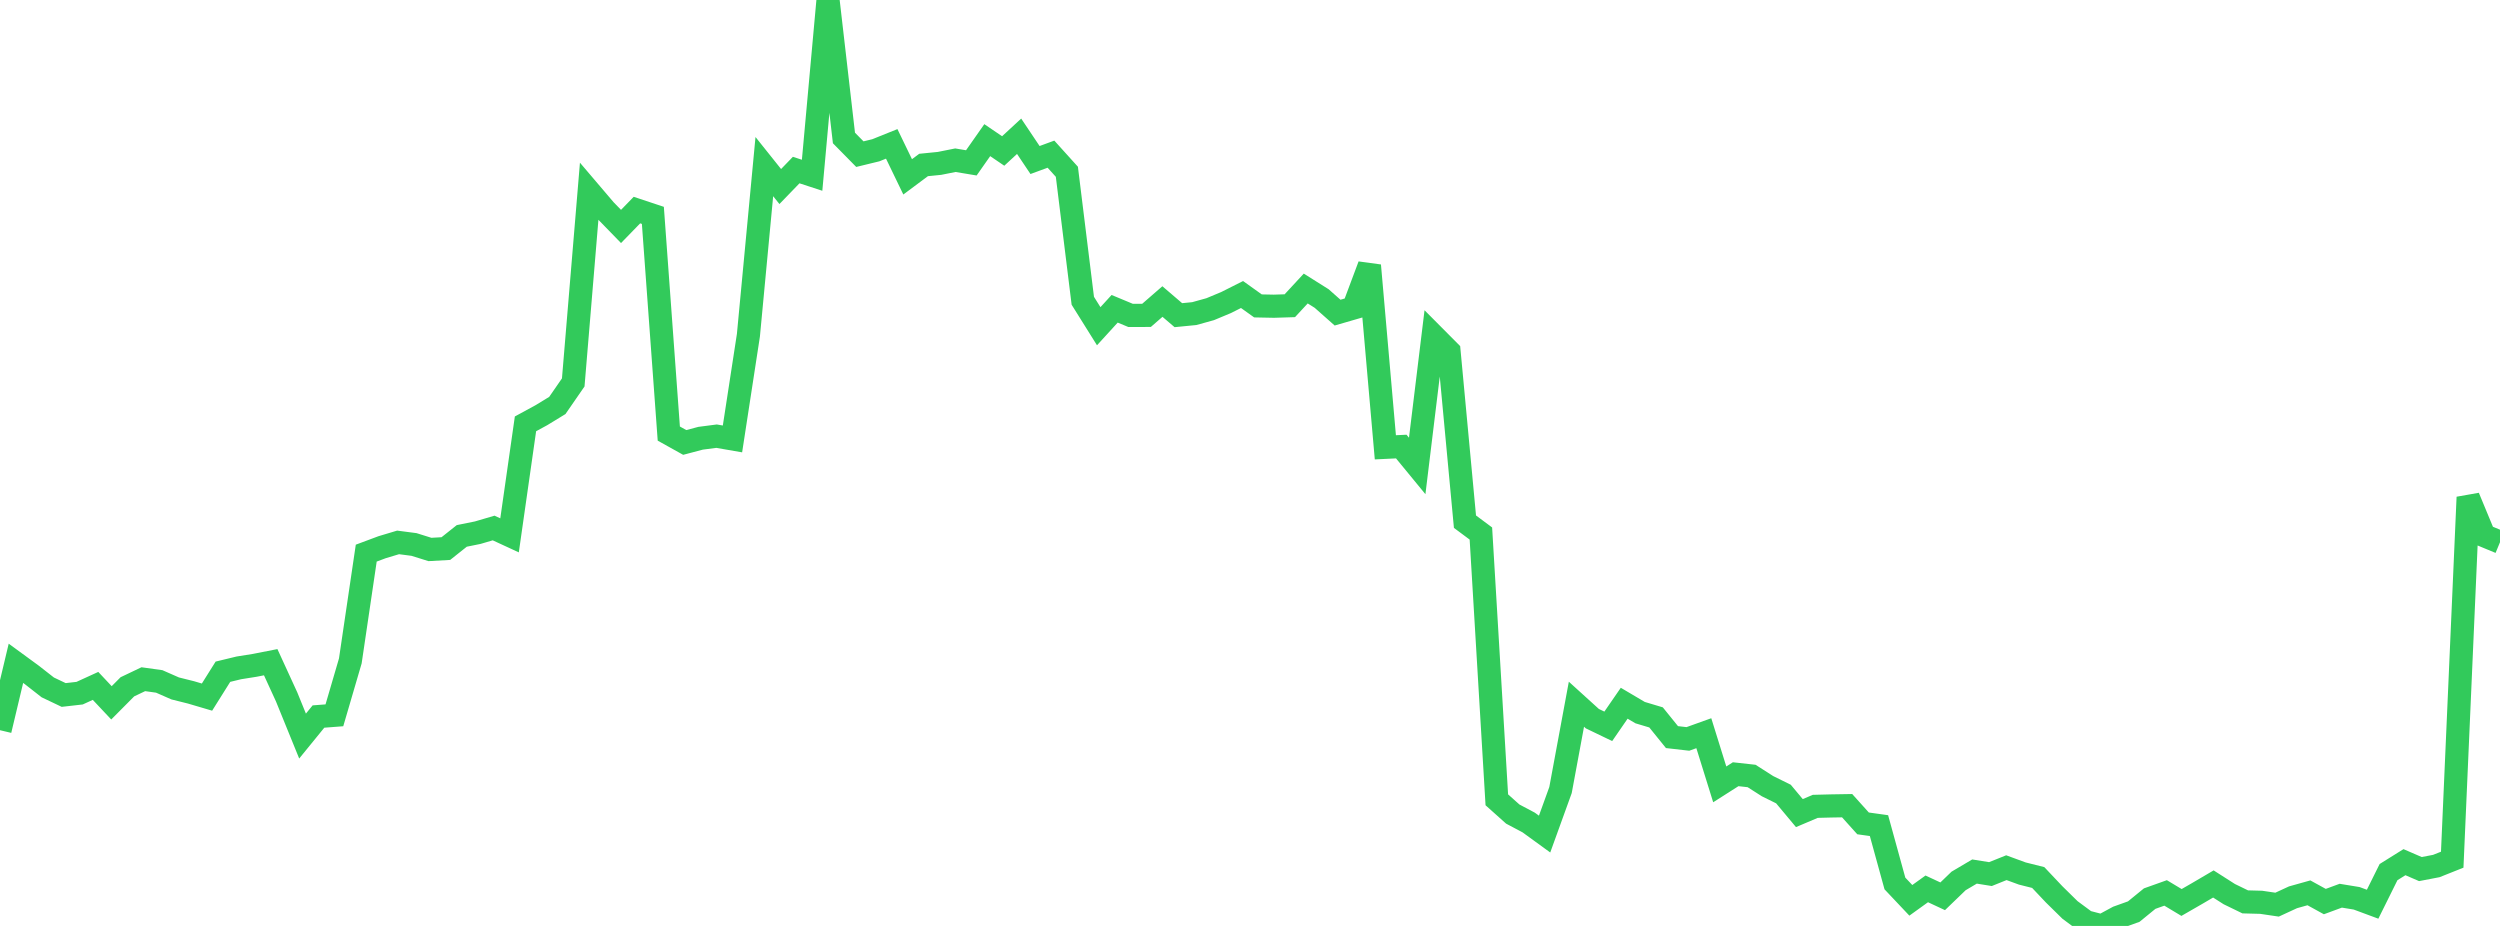 <?xml version="1.0" standalone="no"?>
<!DOCTYPE svg PUBLIC "-//W3C//DTD SVG 1.1//EN" "http://www.w3.org/Graphics/SVG/1.1/DTD/svg11.dtd">

<svg width="135" height="50" viewBox="0 0 135 50" preserveAspectRatio="none" 
  xmlns="http://www.w3.org/2000/svg"
  xmlns:xlink="http://www.w3.org/1999/xlink">


<polyline points="0.0, 39.431 0.86, 35.818 1.72, 36.447 2.58, 37.12 3.439, 37.529 4.299, 37.431 5.159, 37.038 6.019, 37.953 6.879, 37.087 7.739, 36.677 8.599, 36.797 9.459, 37.175 10.318, 37.39 11.178, 37.644 12.038, 36.273 12.898, 36.065 13.758, 35.928 14.618, 35.759 15.478, 37.634 16.338, 39.748 17.197, 38.693 18.057, 38.627 18.917, 35.689 19.777, 29.869 20.637, 29.548 21.497, 29.29 22.357, 29.402 23.217, 29.671 24.076, 29.623 24.936, 28.939 25.796, 28.765 26.656, 28.512 27.516, 28.909 28.376, 22.888 29.236, 22.42 30.096, 21.895 30.955, 20.651 31.815, 10.334 32.675, 11.344 33.535, 12.228 34.395, 11.344 35.255, 11.63 36.115, 23.413 36.975, 23.892 37.834, 23.665 38.694, 23.553 39.554, 23.702 40.414, 18.103 41.274, 8.997 42.134, 10.073 42.994, 9.183 43.854, 9.464 44.713, 0.0 45.573, 7.451 46.433, 8.324 47.293, 8.115 48.153, 7.769 49.013, 9.55 49.873, 8.909 50.732, 8.823 51.592, 8.651 52.452, 8.795 53.312, 7.568 54.172, 8.153 55.032, 7.358 55.892, 8.641 56.752, 8.325 57.611, 9.276 58.471, 16.241 59.331, 17.616 60.191, 16.674 61.051, 17.032 61.911, 17.031 62.771, 16.283 63.631, 17.019 64.49, 16.935 65.35, 16.696 66.21, 16.337 67.07, 15.904 67.93, 16.519 68.79, 16.536 69.65, 16.509 70.51, 15.58 71.369, 16.12 72.229, 16.882 73.089, 16.632 73.949, 14.335 74.809, 24.155 75.669, 24.114 76.529, 25.161 77.389, 18.107 78.248, 18.971 79.108, 28.17 79.968, 28.81 80.828, 43.19 81.688, 43.959 82.548, 44.415 83.408, 45.04 84.268, 42.662 85.127, 38.028 85.987, 38.808 86.847, 39.222 87.707, 37.974 88.567, 38.482 89.427, 38.74 90.287, 39.804 91.146, 39.902 92.006, 39.593 92.866, 42.356 93.726, 41.808 94.586, 41.903 95.446, 42.453 96.306, 42.878 97.166, 43.907 98.025, 43.543 98.885, 43.521 99.745, 43.507 100.605, 44.463 101.465, 44.583 102.325, 47.707 103.185, 48.618 104.045, 47.999 104.904, 48.4 105.764, 47.571 106.624, 47.063 107.484, 47.201 108.344, 46.855 109.204, 47.17 110.064, 47.386 110.924, 48.296 111.783, 49.14 112.643, 49.776 113.503, 50.0 114.363, 49.535 115.223, 49.226 116.083, 48.525 116.943, 48.218 117.803, 48.734 118.662, 48.239 119.522, 47.734 120.382, 48.283 121.242, 48.701 122.102, 48.724 122.962, 48.851 123.822, 48.454 124.682, 48.213 125.541, 48.685 126.401, 48.368 127.261, 48.509 128.121, 48.828 128.981, 47.094 129.841, 46.557 130.701, 46.93 131.561, 46.765 132.42, 46.423 133.28, 26.85 134.14, 28.924 135.0, 29.28" fill="none" stroke="#32ca5b" stroke-width="1.25"/>

</svg>